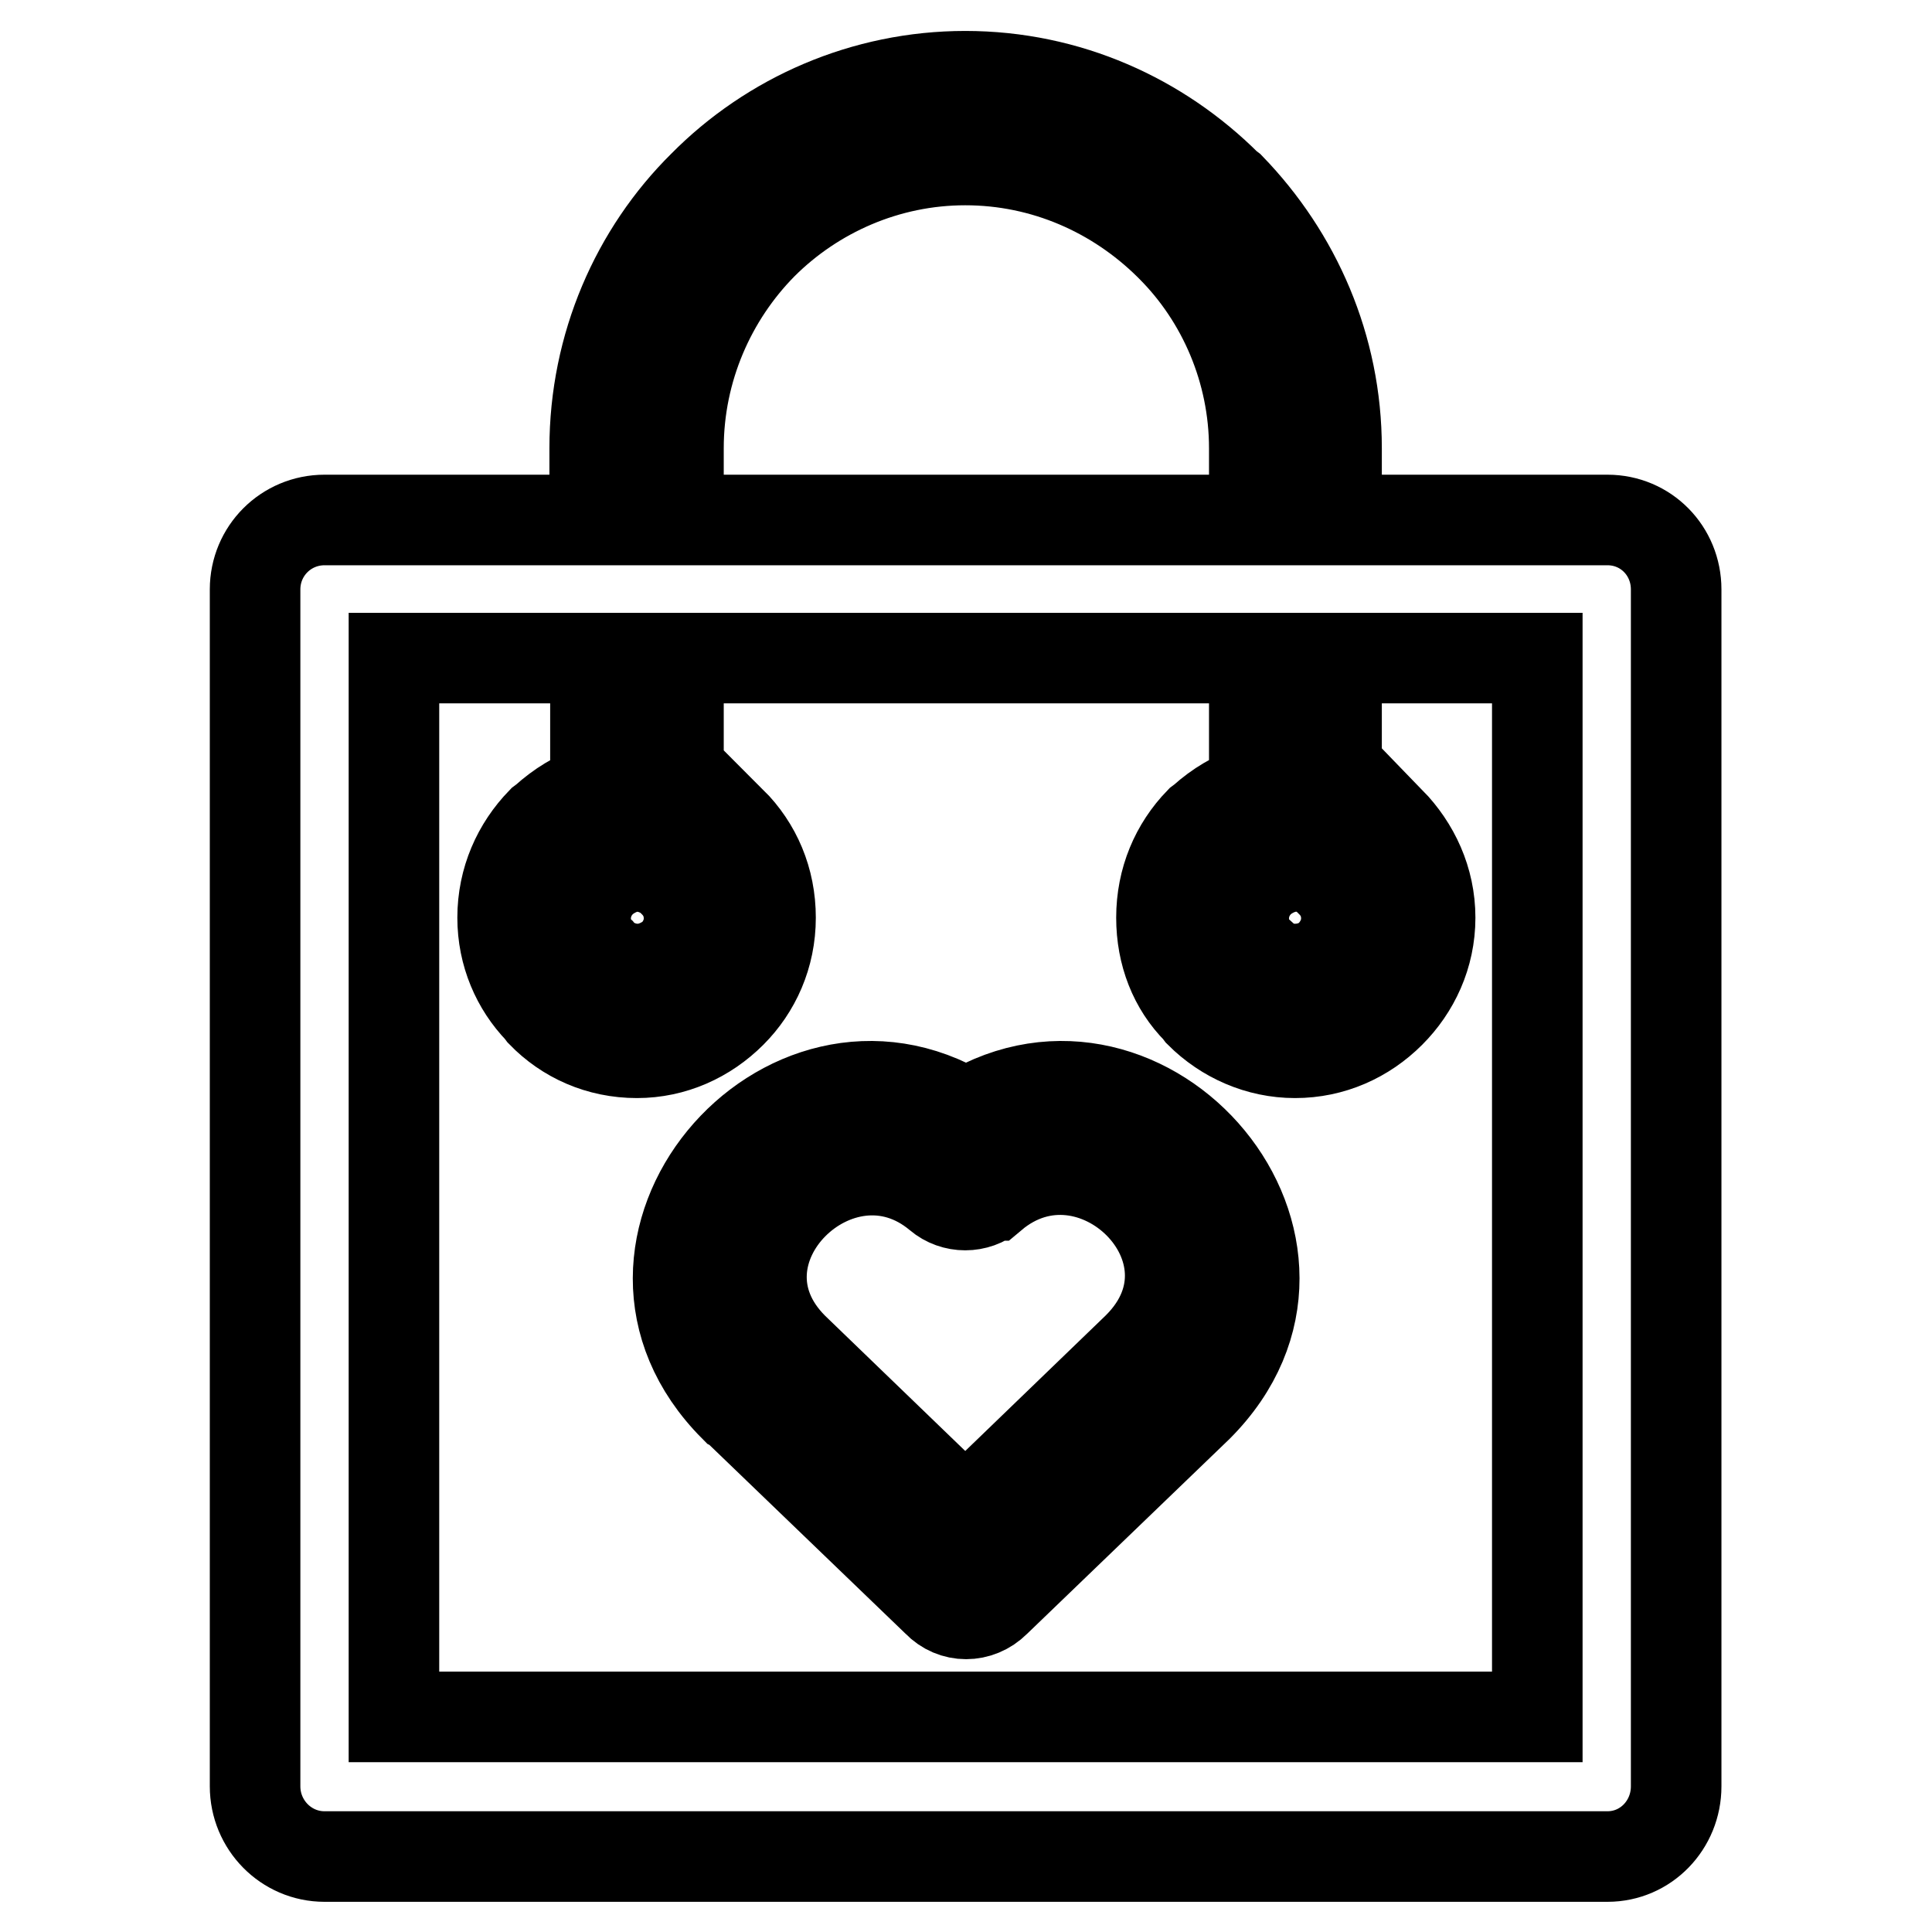<?xml version="1.0" encoding="utf-8"?>
<!-- Svg Vector Icons : http://www.onlinewebfonts.com/icon -->
<!DOCTYPE svg PUBLIC "-//W3C//DTD SVG 1.1//EN" "http://www.w3.org/Graphics/SVG/1.1/DTD/svg11.dtd">
<svg version="1.1" xmlns="http://www.w3.org/2000/svg" xmlns:xlink="http://www.w3.org/1999/xlink" x="0px" y="0px" viewBox="0 0 256 256" enable-background="new 0 0 256 256" xml:space="preserve">
<g> <path stroke-width="12" fill-opacity="0" stroke="#000000"  d="M177.1,104.6c2.7,0.8,5.2,2.3,7.1,4.4v-0.1c3.2,3.3,5.3,7.7,5.3,12.7c0,5-2.1,9.4-5.3,12.6 c-3.3,3.3-7.7,5.3-12.6,5.3c-4.8,0-9.3-2-12.6-5.3l-0.3-0.4c-3.1-3.1-4.8-7.4-4.8-12.2c0-5,1.9-9.4,5.1-12.7l0.4-0.3 c2-1.8,4.2-3.1,6.8-4V87.2H89.9v17.4c2.7,0.8,5.1,2.3,7,4.4v-0.1c3.3,3.3,5.2,7.7,5.2,12.7c0,5-2,9.4-5.2,12.6 c-3.3,3.3-7.7,5.3-12.5,5.3c-5,0-9.4-2-12.6-5.3l-0.3-0.4c-3-3.1-4.9-7.4-4.9-12.2c0-5,2-9.4,5.2-12.7l0.4-0.3c2-1.8,4.1-3.1,6.7-4 V87.2H52.2v140.3h151.5V87.2h-26.6V104.6z M97.3,186.4c-21-21.1,6.6-53.4,30.7-38.8c24.1-14.6,51.8,17.7,30.7,38.8l-26.8,25.8 c-2.2,2.2-5.6,2.2-7.7,0l-26.7-25.7L97.3,186.4z M105.1,178.6l22.8,22l22.8-22l0.1-0.1c12.8-12.8-6.1-31.2-19.3-20.1h-0.1 c-2,1.7-5,1.7-7,0C111.3,147.4,92.4,165.9,105.1,178.6z M166.2,68.9v-9.5c0-10.3-4.2-19.9-11-26.7l-0.3-0.3 c-7-6.9-16.5-11.2-27-11.2c-10.4,0-20,4.3-26.9,11.2H101c-6.8,6.9-11.1,16.5-11.1,27v9.5H166.2L166.2,68.9z M78.8,68.9v-9.5 c0-13.6,5.5-26,14.4-34.8c8.9-9,21.3-14.5,34.7-14.5c13.6,0,25.8,5.6,34.7,14.5l0.4,0.3c8.7,9,14.1,21.1,14.1,34.5v9.5H213 c5.1,0,9.1,4.1,9.1,9.2v158.6c0,5.1-4,9.3-9.1,9.3H43c-5.1,0-9.2-4.2-9.2-9.3V78.1c0-5.1,4.1-9.2,9.2-9.2H78.8z M84.7,114.8h-0.5 c-1.7,0.1-3.2,0.9-4.3,1.8l-0.3,0.3c-1.2,1.2-2,2.9-2,4.8c0,1.8,0.7,3.4,1.8,4.4l0.3,0.4c1.2,1.1,2.9,1.9,4.8,1.9 c1.8,0,3.5-0.8,4.8-1.9c1.2-1.3,2-2.9,2-4.8c0-2-0.8-3.6-2-4.8v-0.1C88,115.6,86.3,114.9,84.7,114.8L84.7,114.8z M171.9,114.8h-0.4 c-1.8,0.1-3.3,0.9-4.4,1.8l-0.3,0.3c-1.2,1.2-2,2.9-2,4.8c0,1.8,0.7,3.4,1.8,4.4l0.2,0.4c1.2,1.1,2.9,1.9,4.8,1.9 c2,0,3.7-0.8,4.8-1.9c1.2-1.3,2-2.9,2-4.8c0-2-0.8-3.6-2-4.8v-0.1C175.3,115.6,173.8,114.9,171.9,114.8z"/></g>
</svg>